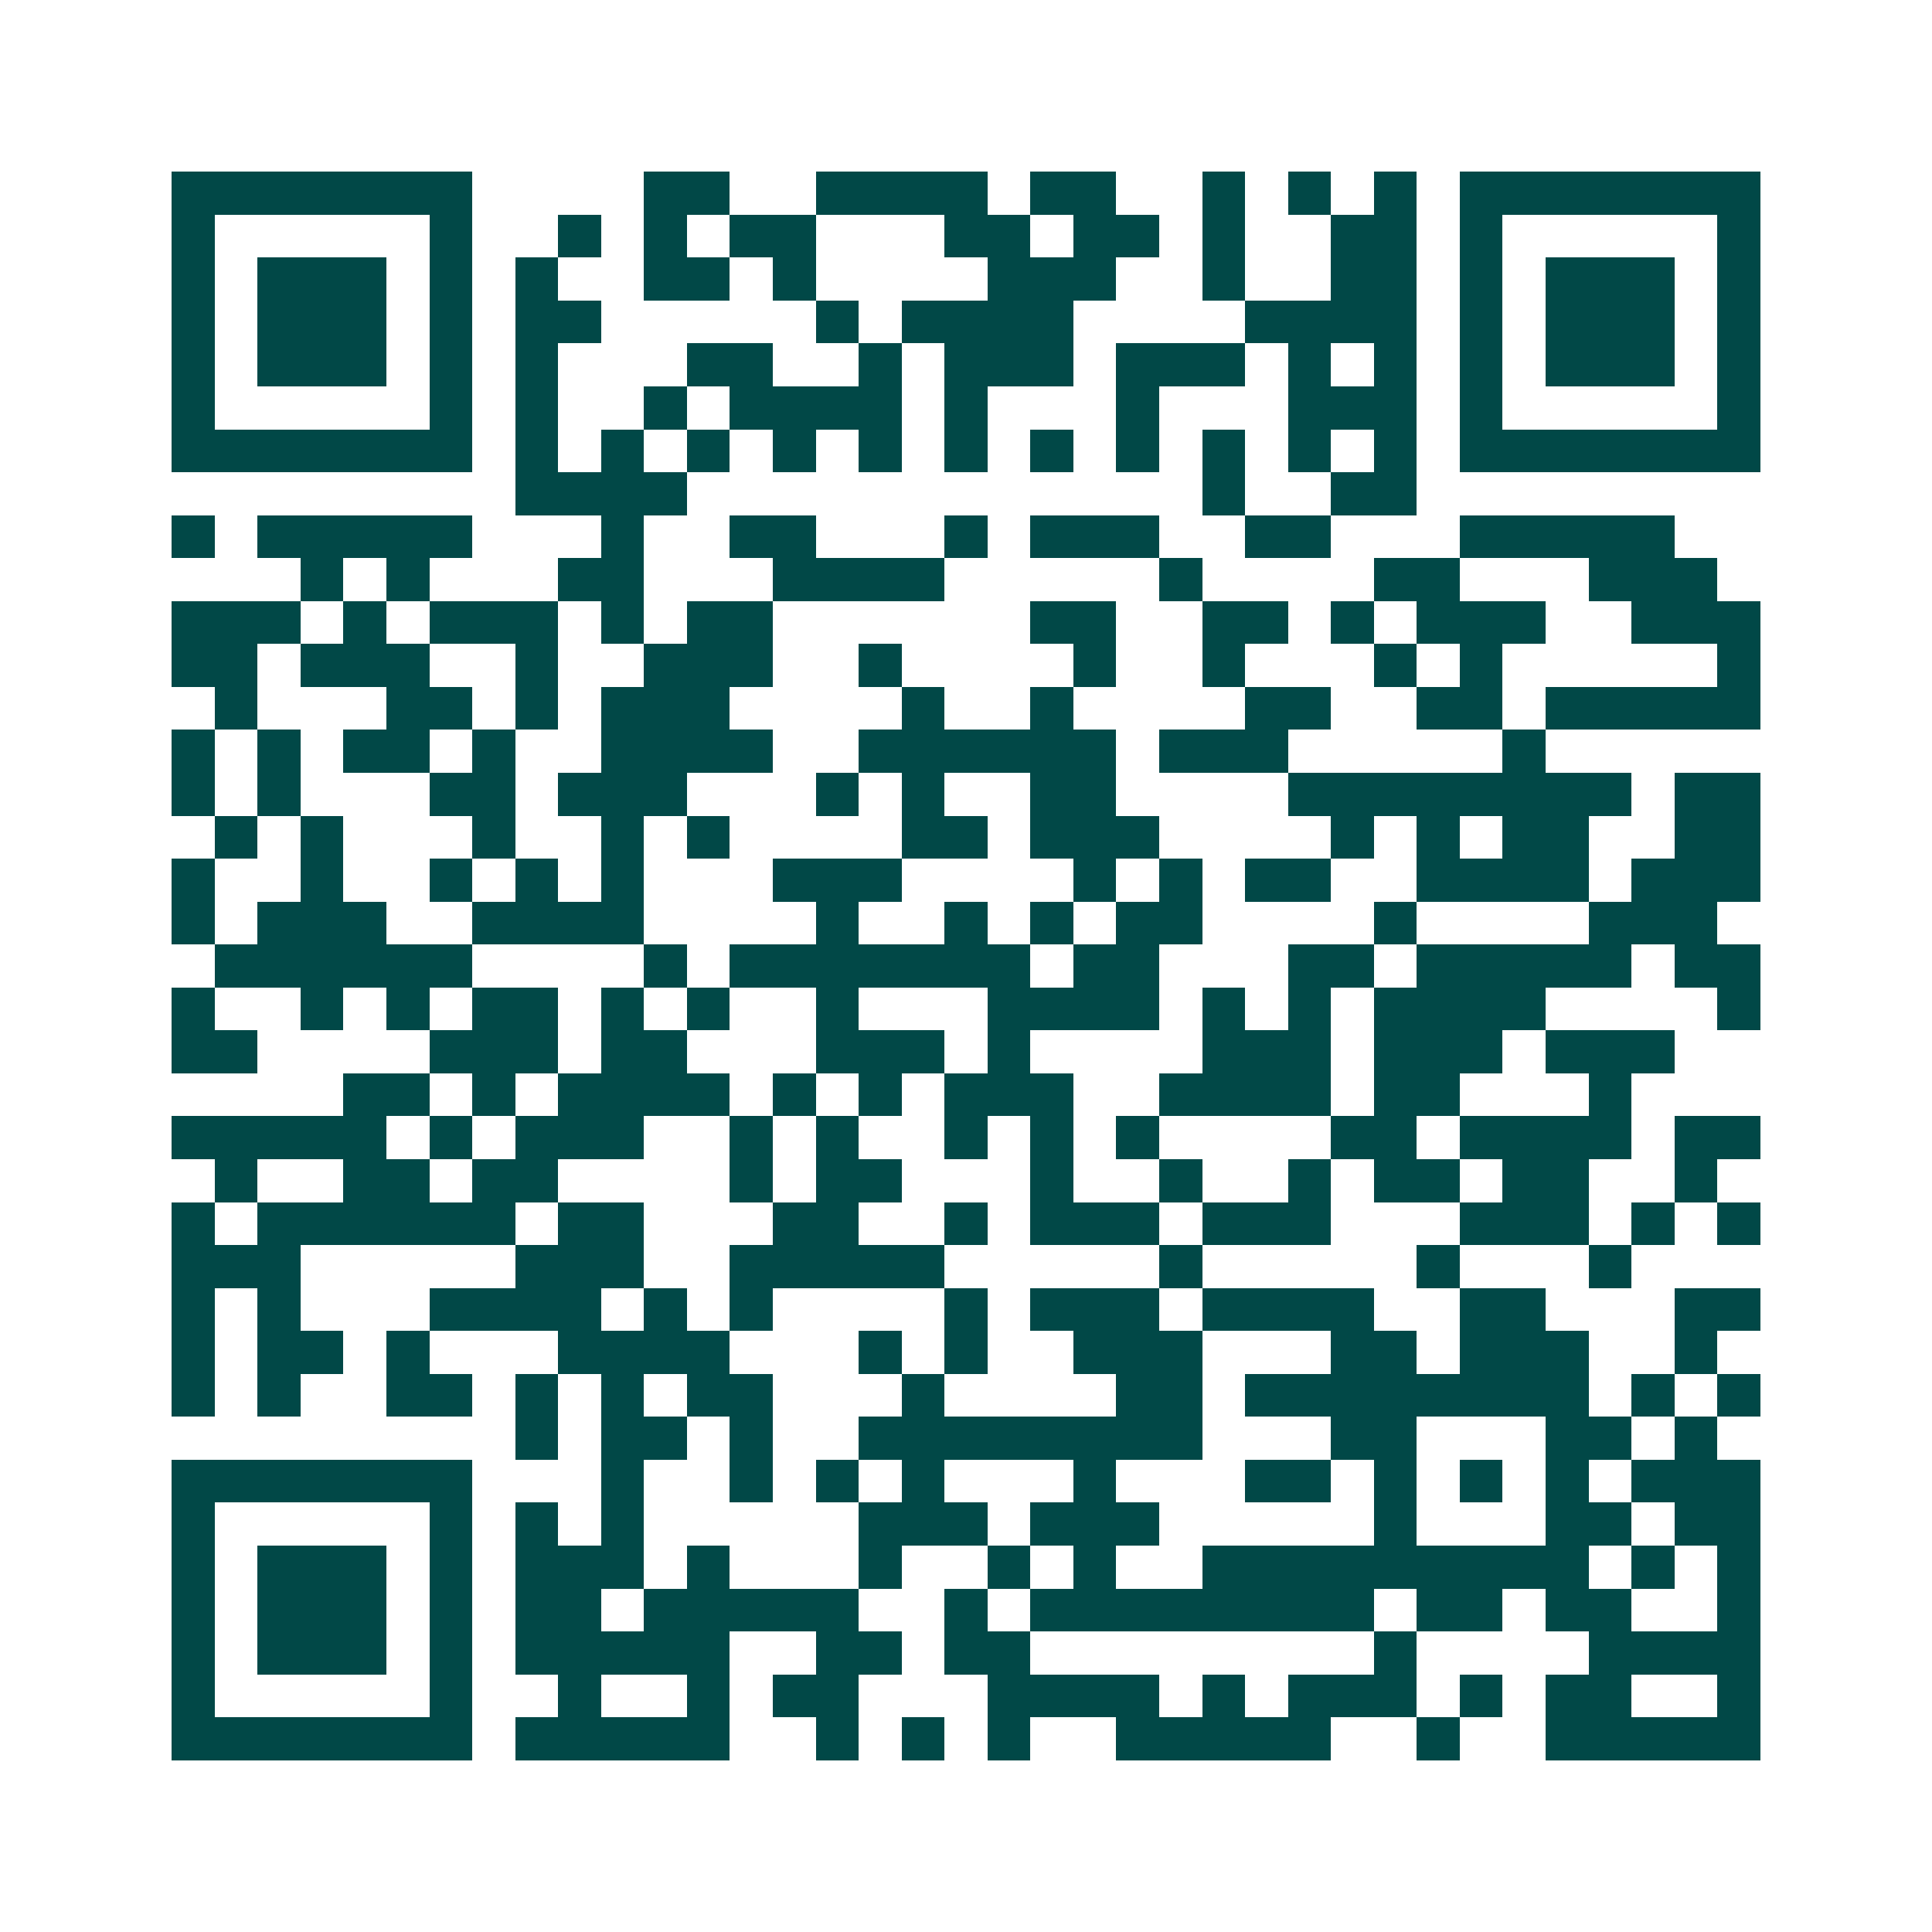 <svg xmlns="http://www.w3.org/2000/svg" width="200" height="200" viewBox="0 0 45 45" shape-rendering="crispEdges"><path fill="#ffffff" d="M0 0h45v45H0z"/><path stroke="#014847" d="M4 4.5h7m4 0h2m2 0h4m1 0h2m2 0h1m1 0h1m1 0h1m1 0h7M4 5.5h1m5 0h1m2 0h1m1 0h1m1 0h2m3 0h2m1 0h2m1 0h1m2 0h2m1 0h1m5 0h1M4 6.5h1m1 0h3m1 0h1m1 0h1m2 0h2m1 0h1m4 0h3m2 0h1m2 0h2m1 0h1m1 0h3m1 0h1M4 7.5h1m1 0h3m1 0h1m1 0h2m5 0h1m1 0h4m4 0h4m1 0h1m1 0h3m1 0h1M4 8.5h1m1 0h3m1 0h1m1 0h1m3 0h2m2 0h1m1 0h3m1 0h3m1 0h1m1 0h1m1 0h1m1 0h3m1 0h1M4 9.5h1m5 0h1m1 0h1m2 0h1m1 0h4m1 0h1m3 0h1m3 0h3m1 0h1m5 0h1M4 10.5h7m1 0h1m1 0h1m1 0h1m1 0h1m1 0h1m1 0h1m1 0h1m1 0h1m1 0h1m1 0h1m1 0h1m1 0h7M12 11.5h4m12 0h1m2 0h2M4 12.5h1m1 0h5m3 0h1m2 0h2m3 0h1m1 0h3m2 0h2m3 0h5M7 13.5h1m1 0h1m3 0h2m3 0h4m5 0h1m4 0h2m3 0h3M4 14.5h3m1 0h1m1 0h3m1 0h1m1 0h2m6 0h2m2 0h2m1 0h1m1 0h3m2 0h3M4 15.5h2m1 0h3m2 0h1m2 0h3m2 0h1m4 0h1m2 0h1m3 0h1m1 0h1m5 0h1M5 16.5h1m3 0h2m1 0h1m1 0h3m4 0h1m2 0h1m4 0h2m2 0h2m1 0h5M4 17.5h1m1 0h1m1 0h2m1 0h1m2 0h4m2 0h6m1 0h3m5 0h1M4 18.5h1m1 0h1m3 0h2m1 0h3m3 0h1m1 0h1m2 0h2m4 0h8m1 0h2M5 19.5h1m1 0h1m3 0h1m2 0h1m1 0h1m4 0h2m1 0h3m4 0h1m1 0h1m1 0h2m2 0h2M4 20.5h1m2 0h1m2 0h1m1 0h1m1 0h1m3 0h3m4 0h1m1 0h1m1 0h2m2 0h4m1 0h3M4 21.5h1m1 0h3m2 0h4m4 0h1m2 0h1m1 0h1m1 0h2m4 0h1m4 0h3M5 22.5h6m4 0h1m1 0h7m1 0h2m3 0h2m1 0h5m1 0h2M4 23.5h1m2 0h1m1 0h1m1 0h2m1 0h1m1 0h1m2 0h1m3 0h4m1 0h1m1 0h1m1 0h4m4 0h1M4 24.5h2m4 0h3m1 0h2m3 0h3m1 0h1m4 0h3m1 0h3m1 0h3M8 25.5h2m1 0h1m1 0h4m1 0h1m1 0h1m1 0h3m2 0h4m1 0h2m3 0h1M4 26.5h5m1 0h1m1 0h3m2 0h1m1 0h1m2 0h1m1 0h1m1 0h1m4 0h2m1 0h4m1 0h2M5 27.5h1m2 0h2m1 0h2m4 0h1m1 0h2m3 0h1m2 0h1m2 0h1m1 0h2m1 0h2m2 0h1M4 28.5h1m1 0h6m1 0h2m3 0h2m2 0h1m1 0h3m1 0h3m3 0h3m1 0h1m1 0h1M4 29.5h3m5 0h3m2 0h5m5 0h1m5 0h1m3 0h1M4 30.5h1m1 0h1m3 0h4m1 0h1m1 0h1m4 0h1m1 0h3m1 0h4m2 0h2m3 0h2M4 31.5h1m1 0h2m1 0h1m3 0h4m3 0h1m1 0h1m2 0h3m3 0h2m1 0h3m2 0h1M4 32.5h1m1 0h1m2 0h2m1 0h1m1 0h1m1 0h2m3 0h1m4 0h2m1 0h8m1 0h1m1 0h1M12 33.5h1m1 0h2m1 0h1m2 0h8m3 0h2m3 0h2m1 0h1M4 34.5h7m3 0h1m2 0h1m1 0h1m1 0h1m3 0h1m3 0h2m1 0h1m1 0h1m1 0h1m1 0h3M4 35.5h1m5 0h1m1 0h1m1 0h1m5 0h3m1 0h3m5 0h1m3 0h2m1 0h2M4 36.5h1m1 0h3m1 0h1m1 0h3m1 0h1m3 0h1m2 0h1m1 0h1m2 0h9m1 0h1m1 0h1M4 37.5h1m1 0h3m1 0h1m1 0h2m1 0h5m2 0h1m1 0h8m1 0h2m1 0h2m2 0h1M4 38.5h1m1 0h3m1 0h1m1 0h5m2 0h2m1 0h2m8 0h1m4 0h4M4 39.5h1m5 0h1m2 0h1m2 0h1m1 0h2m3 0h4m1 0h1m1 0h3m1 0h1m1 0h2m2 0h1M4 40.5h7m1 0h5m2 0h1m1 0h1m1 0h1m2 0h5m2 0h1m2 0h5"/></svg>
